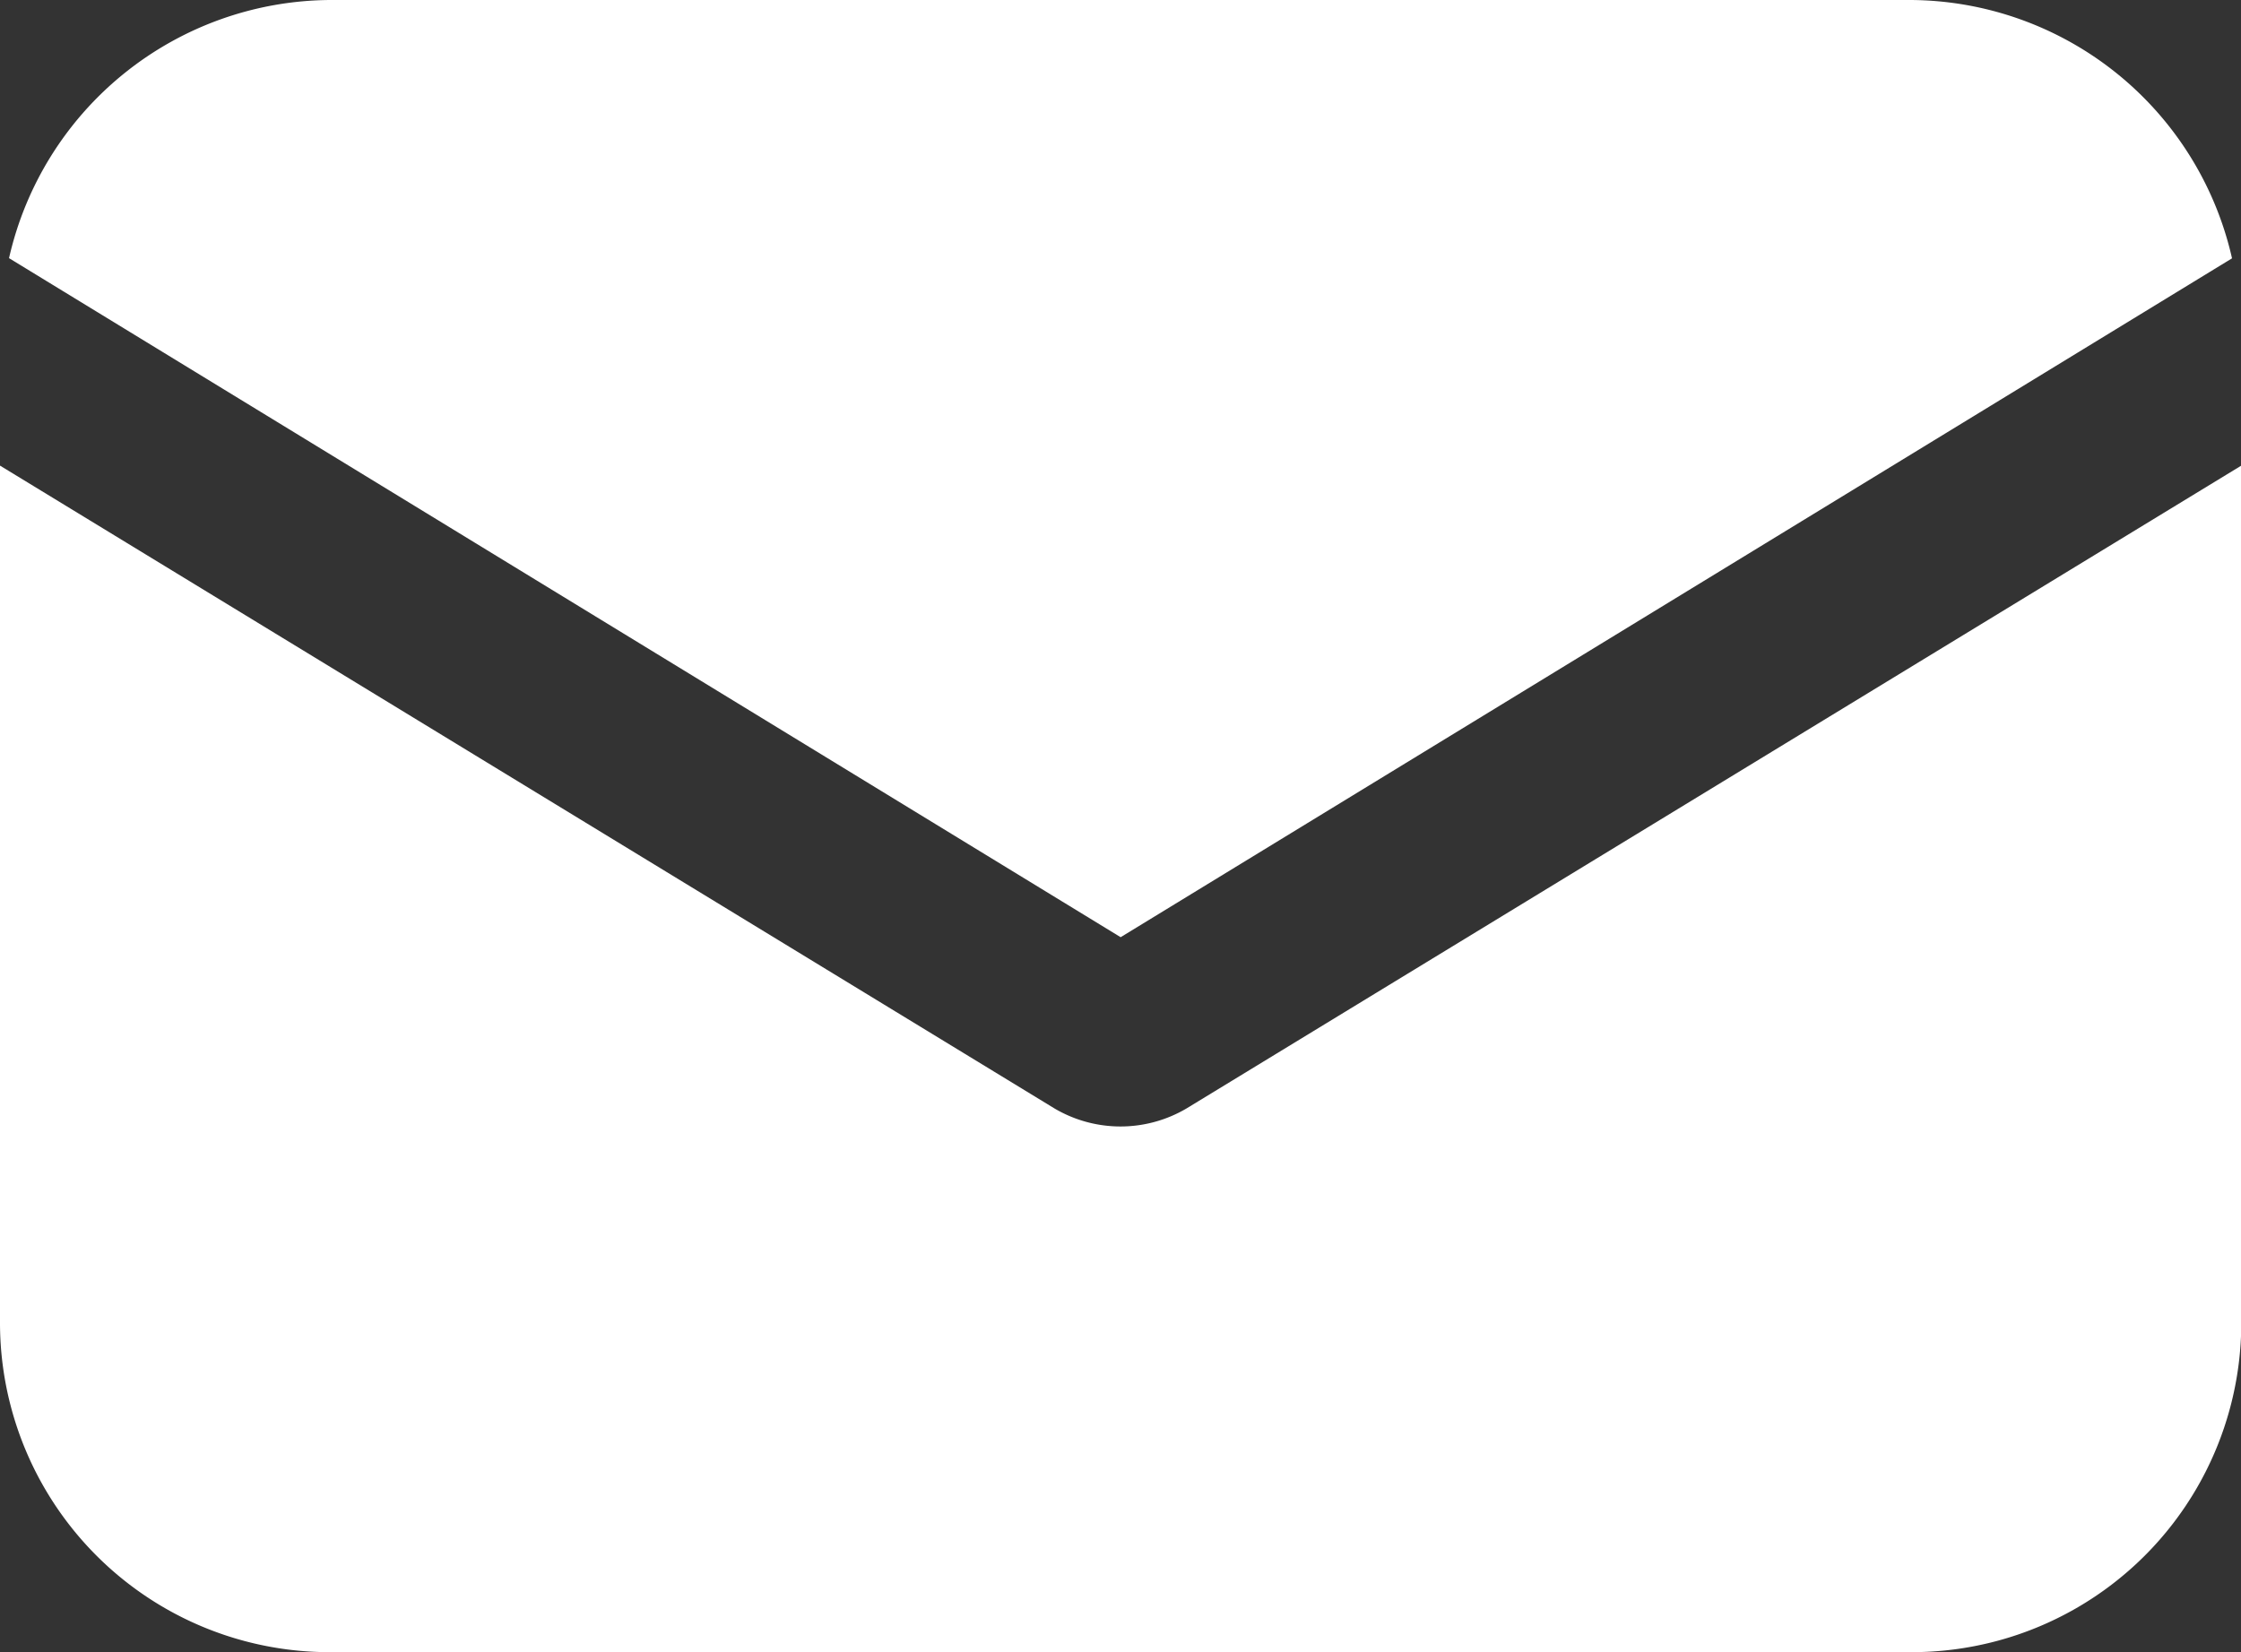 <svg id="Capa_1" data-name="Capa 1" xmlns="http://www.w3.org/2000/svg" width="381.95" height="281.6" viewBox="0 0 381.95 281.6">
  <rect x="0" y="0" width="381.95" height="281.6" fill="#333333" stroke="none"/>
  <defs>
    <style>
      .cls-1 {
        fill: #fff;
      }
    </style>
  </defs>
  <path class="cls-1" d="M202.24,239.1a22.14,22.14,0,0,1-22.53,0L0,129.54V275.46a56.16,56.16,0,0,0,56.32,56.32H325.63A56.16,56.16,0,0,0,382,275.46V129.54Z" transform="translate(0 -50.18)"/>
  <path class="cls-1" d="M325.63,50.18H56.32a56.47,56.47,0,0,0-54.78,44L191,209.92,380.42,94.21A56.48,56.48,0,0,0,325.63,50.18Z" transform="translate(0 -50.18)"/>
</svg>
